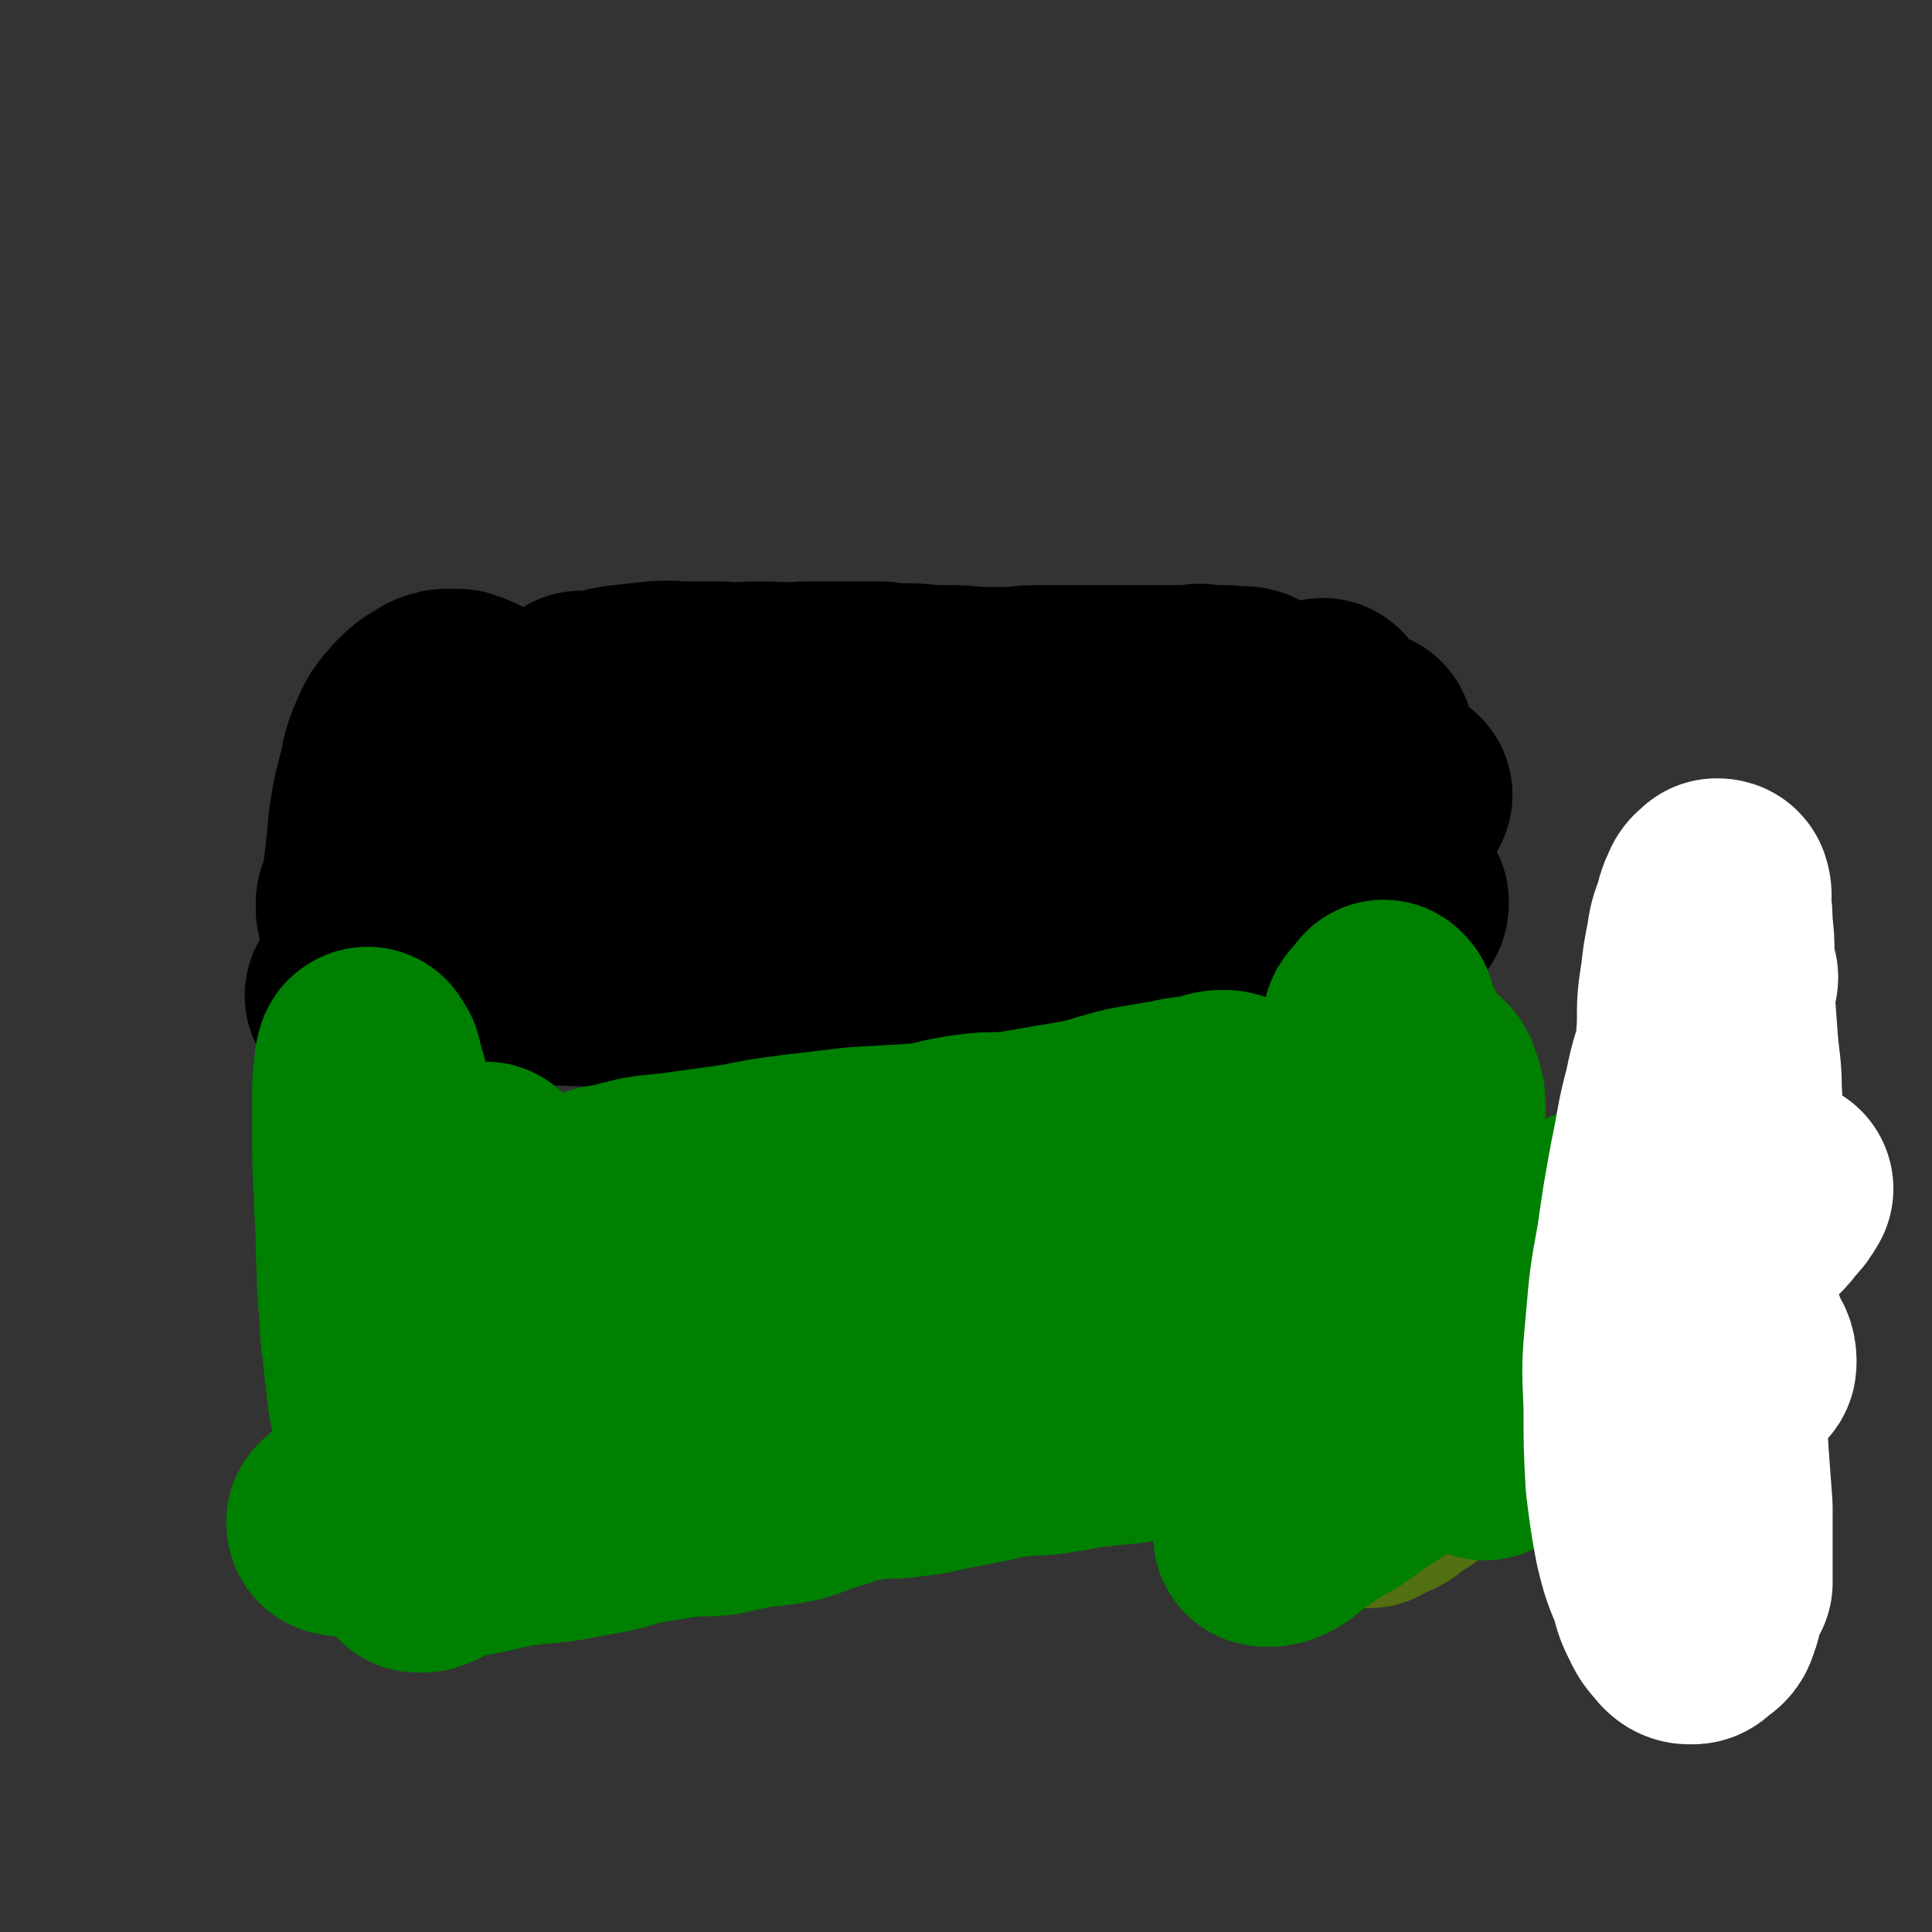 <svg viewBox='0 0 1050 1050' version='1.1' xmlns='http://www.w3.org/2000/svg' xmlns:xlink='http://www.w3.org/1999/xlink'><rect x="0" y="0" width="1050" height="1050" fill="#333333" stroke="none"/><g fill='none' stroke='#000000' stroke-width='120' stroke-linecap='round' stroke-linejoin='round'><path d='M194,542c0,0 -1,-1 -1,-1 0,0 1,0 2,0 1,0 1,0 3,0 6,-1 7,-1 13,-2 12,-2 12,-2 25,-5 10,-2 10,-3 20,-4 12,-1 12,0 23,0 13,0 13,0 25,0 11,0 11,1 23,0 10,-1 9,-3 19,-3 13,-1 13,0 26,0 10,-1 10,-1 21,-3 9,-2 9,-2 19,-4 11,-2 11,-1 22,-3 10,-1 10,0 20,-1 8,-1 8,-2 17,-2 9,-1 9,-1 17,-1 9,0 9,0 17,0 7,-1 7,-1 14,-1 6,0 6,0 12,0 6,1 6,1 11,1 6,0 6,0 12,1 5,0 5,1 11,1 7,-1 7,-3 14,-4 6,0 6,0 11,1 4,0 4,0 8,1 5,1 4,1 9,2 3,0 3,0 6,0 4,0 4,-1 8,-1 4,0 4,0 8,0 5,-1 5,-1 9,-1 6,0 6,0 12,-1 4,0 4,0 8,0 3,0 3,-1 6,-1 4,-1 4,-1 8,-1 6,-1 6,-1 11,-2 5,-1 5,-1 11,-2 3,-1 3,-1 7,-1 5,-1 5,-1 9,-1 5,-1 5,0 10,-1 5,0 5,0 10,-1 4,-1 4,-1 8,-2 4,-1 4,-1 8,-2 2,0 2,0 4,-1 3,-1 3,-1 6,-2 1,-1 1,-1 2,-1 1,-1 1,-1 1,-2 1,0 1,0 1,-1 0,-1 0,-1 0,-1 -1,-1 -2,0 -3,0 -2,-1 -2,-1 -3,-2 -1,-1 -2,-1 -3,-2 -1,-1 -1,-1 -2,-2 -1,-1 -1,-1 -2,-1 -1,-1 -1,-1 -2,-1 -1,-1 -1,-1 -2,-1 0,-1 0,-1 -1,-2 -1,-1 0,-1 -2,-3 0,-1 -1,-1 -2,-1 -1,-1 -1,-1 -2,-1 -1,-1 -1,0 -3,0 -2,1 -2,1 -4,2 -3,1 -3,2 -6,2 -4,0 -4,-2 -8,-3 -6,0 -6,0 -12,1 -7,0 -7,0 -14,2 -6,1 -6,2 -12,3 -6,2 -6,2 -12,4 -6,1 -6,1 -12,2 -5,2 -5,2 -10,3 -6,1 -6,1 -12,2 -6,1 -6,1 -13,2 -8,1 -8,1 -16,2 -10,0 -10,1 -19,1 -11,1 -11,1 -21,1 -10,1 -10,1 -19,1 -8,1 -8,0 -15,0 -8,0 -8,0 -15,0 -9,0 -9,1 -18,0 -8,0 -8,-1 -17,-2 -7,0 -7,1 -15,1 -8,1 -8,0 -16,0 -8,0 -8,-1 -17,-1 -5,0 -5,0 -11,0 -7,0 -7,0 -13,1 -7,0 -7,1 -15,1 -10,0 -10,0 -20,0 -7,0 -7,0 -15,0 -9,1 -9,1 -18,2 -8,0 -8,0 -16,1 -9,0 -9,0 -17,1 -8,0 -8,0 -15,1 -7,0 -7,0 -13,0 -6,0 -6,0 -11,0 -4,0 -4,1 -8,0 -2,0 -2,0 -3,-1 0,-1 0,-1 0,-1 0,-1 0,0 1,0 1,0 1,0 1,0 2,-1 2,0 3,-1 4,-1 4,-1 8,-3 10,-4 10,-4 19,-8 12,-5 12,-5 25,-9 15,-5 15,-5 30,-8 17,-4 17,-4 33,-8 17,-3 17,-3 35,-6 18,-3 18,-2 37,-4 19,-2 19,-2 38,-4 19,-2 19,-2 38,-4 16,-1 15,-2 31,-3 14,-2 14,-1 27,-2 12,-1 12,-1 25,-2 13,0 13,0 26,-1 11,-1 11,-1 22,-1 9,-1 9,-1 19,-1 10,-1 10,-1 20,-1 8,-1 8,-1 16,-2 6,-1 6,-1 12,-1 3,0 3,0 6,-1 1,0 2,0 2,-1 0,0 0,-1 -1,-1 -2,0 -2,-1 -4,0 -6,0 -6,1 -12,1 -19,2 -19,2 -37,3 -26,2 -26,2 -52,3 -27,1 -27,0 -55,0 -25,0 -25,1 -50,1 -26,0 -26,-1 -52,0 -22,0 -22,0 -44,1 -20,1 -20,1 -40,2 -18,1 -18,1 -36,3 -16,1 -16,1 -32,2 -14,2 -14,0 -28,3 -11,2 -10,4 -21,8 -7,3 -8,1 -15,4 -7,3 -7,4 -13,8 -3,2 -3,3 -6,5 -1,1 -3,1 -2,2 1,2 3,2 5,2 8,1 9,1 16,-1 13,-2 12,-4 24,-6 15,-3 15,-3 30,-5 16,-2 16,-3 31,-4 18,-2 18,-1 35,-3 24,-3 24,-5 47,-8 29,-5 29,-4 58,-8 22,-2 22,-1 44,-4 14,-1 14,-2 29,-3 7,-1 7,0 14,0 6,-1 6,-1 12,-1 4,0 4,0 7,-1 1,0 1,0 2,0 1,0 1,0 1,0 -2,0 -2,0 -4,0 -9,1 -9,0 -18,1 -15,2 -15,2 -31,4 -19,3 -19,2 -38,5 -20,3 -20,3 -40,6 -19,3 -20,1 -39,5 -18,4 -18,5 -36,11 -13,4 -13,4 -26,8 -11,4 -11,5 -23,8 -12,3 -12,2 -24,5 -14,5 -13,6 -26,11 -10,4 -10,5 -21,7 -9,2 -9,0 -19,2 -7,1 -7,2 -14,5 -2,1 -2,3 -4,4 0,0 0,0 0,0 2,-1 2,0 3,-1 7,-2 7,-2 14,-4 13,-3 12,-4 25,-7 18,-5 18,-5 35,-10 22,-6 22,-6 44,-12 21,-5 21,-4 42,-9 24,-6 24,-7 48,-13 20,-4 20,-5 41,-8 14,-2 15,0 29,-2 9,-1 9,-1 17,-2 6,-1 6,-1 12,-2 2,0 2,0 3,0 1,0 2,0 2,0 -1,0 -2,0 -3,0 -7,2 -7,2 -13,3 -23,5 -23,8 -46,10 -35,3 -35,-1 -70,0 -36,2 -36,1 -72,5 -25,3 -25,5 -50,10 -11,3 -11,3 -23,6 -6,3 -6,3 -12,6 -4,1 -4,1 -7,4 -1,1 -1,2 -2,2 -1,0 0,-3 0,-3 0,1 0,3 1,4 2,2 2,2 5,3 6,1 7,0 13,0 15,-1 15,-1 30,-3 24,-4 24,-5 47,-10 19,-5 19,-5 38,-10 0,0 0,0 0,0 38,-8 38,-9 77,-15 20,-4 20,-3 41,-5 15,-2 15,-2 31,-4 10,-2 10,-2 20,-3 6,-1 6,-2 12,-2 1,0 1,0 3,0 2,-1 2,-1 3,-1 1,0 2,0 2,0 -1,0 -2,0 -3,0 -6,1 -6,1 -12,1 -21,1 -21,0 -42,0 -38,0 -38,0 -76,0 -29,0 -29,1 -58,0 -15,-1 -15,-2 -31,-3 -10,-1 -10,-1 -20,-2 -7,-1 -7,-1 -13,-2 -2,-1 -3,-1 -3,-2 0,-1 1,-1 3,-1 4,-1 4,-1 9,-2 8,-1 8,-2 17,-3 17,-2 17,-2 33,-4 24,-2 24,-4 49,-5 28,-2 28,-1 57,-1 31,1 31,1 62,2 27,1 27,1 53,3 25,1 24,1 49,3 20,1 20,1 40,3 16,1 16,1 32,2 13,0 13,0 26,0 8,0 8,0 16,0 4,0 4,0 9,0 2,0 2,0 3,0 0,0 1,0 1,0 -2,0 -3,-1 -5,-1 -9,0 -9,1 -17,1 -21,1 -21,1 -41,2 -37,3 -37,3 -75,6 -35,2 -35,2 -70,4 -25,2 -25,2 -50,4 -18,1 -18,1 -36,3 -17,1 -17,2 -35,3 -17,1 -17,1 -35,2 -15,0 -15,0 -30,0 -14,0 -14,0 -27,1 -10,0 -10,0 -21,1 -9,0 -9,0 -19,1 -4,0 -4,1 -7,0 -1,0 -1,-2 -1,-2 5,-2 6,-1 11,-3 9,-4 9,-5 18,-9 13,-5 13,-4 27,-8 18,-5 18,-5 36,-9 23,-5 23,-5 46,-10 24,-5 24,-6 47,-10 21,-4 21,-4 42,-7 17,-2 17,-2 33,-3 12,0 12,0 23,1 5,1 5,1 11,2 3,1 3,1 5,2 1,1 1,1 1,2 -1,1 -1,2 -3,2 -3,2 -3,1 -6,2 -6,2 -6,2 -11,4 -10,3 -10,3 -20,6 -10,3 -10,4 -21,6 -14,3 -14,3 -27,5 -13,3 -13,2 -26,4 -12,2 -12,2 -23,4 -11,2 -11,2 -21,3 -10,2 -10,2 -19,3 -8,1 -8,1 -17,2 -8,1 -8,1 -17,1 -8,1 -8,1 -17,1 -9,1 -9,1 -18,2 -8,0 -8,0 -17,0 -7,0 -7,0 -15,0 -8,0 -8,0 -16,0 -7,0 -7,0 -15,0 -6,0 -6,0 -12,0 -5,1 -5,1 -11,2 -5,0 -5,0 -10,1 -4,2 -4,3 -8,5 -4,2 -4,3 -9,3 -4,1 -4,-1 -8,-1 -2,0 -2,-1 -4,0 -2,2 -2,3 -4,5 -2,2 -2,2 -3,4 -2,3 -2,3 -3,5 -2,2 -2,2 -3,4 -2,2 -2,2 -4,4 -1,2 -2,1 -3,3 -1,2 -1,2 -2,4 -1,1 -1,1 -1,2 0,1 0,1 0,1 0,1 0,1 0,2 1,2 1,2 1,4 0,2 0,2 1,4 1,4 0,4 1,7 1,3 2,3 3,6 2,5 2,5 4,9 2,5 2,5 4,9 1,3 2,3 3,6 2,2 2,2 3,4 1,1 1,1 1,2 1,0 0,1 0,1 -1,-2 -2,-2 -3,-5 -3,-5 -2,-5 -4,-10 -4,-10 -6,-9 -8,-19 -2,-12 -2,-13 -2,-26 -1,-10 0,-10 1,-20 1,-10 1,-10 2,-20 2,-12 2,-12 5,-23 2,-10 2,-11 6,-20 3,-7 4,-7 9,-13 4,-4 4,-4 9,-7 3,-2 3,-2 7,-3 4,0 4,0 7,0 3,1 3,1 5,2 3,1 3,1 5,3 3,2 3,3 5,6 1,2 1,2 3,5 1,1 1,2 1,4 0,1 0,1 0,3 0,2 0,2 0,4 -1,1 -1,1 -1,3 -1,1 -1,2 -2,3 -1,2 -1,2 -2,4 -2,2 -2,2 -4,4 -1,2 -1,2 -2,5 -1,1 -1,1 -2,3 -1,1 -1,2 0,3 0,1 0,1 1,1 1,1 1,1 2,1 3,1 3,1 5,1 5,0 5,-1 10,-2 8,-1 8,-2 16,-3 10,-1 10,-1 20,-2 11,-2 11,-3 22,-5 12,-3 12,-3 24,-5 9,-2 9,-2 19,-3 7,-1 7,-1 15,-2 4,-1 5,0 9,-1 3,0 3,0 5,0 1,0 1,0 1,0 0,0 0,-1 0,-1 -1,0 -2,0 -3,0 -1,-1 -1,-2 -3,-2 -4,0 -4,1 -7,1 -6,0 -6,-1 -11,-1 -6,-1 -6,0 -12,-1 -5,-1 -5,-1 -10,-2 -4,0 -4,0 -9,-1 -2,-1 -2,-1 -4,-1 0,-1 -1,-1 -1,-1 0,0 1,0 2,0 2,-1 2,0 4,-1 4,0 4,0 7,0 7,0 7,0 13,-1 8,-2 8,-3 17,-4 10,-2 10,-2 21,-3 12,0 12,0 25,-1 10,0 10,0 21,0 9,0 9,0 18,0 7,0 7,0 14,0 5,1 5,1 10,1 2,0 2,-1 4,0 1,1 0,2 1,3 0,0 0,0 0,1 '/><path d='M230,393c0,0 -1,-1 -1,-1 2,0 3,1 5,2 3,0 3,0 6,0 5,0 5,1 11,1 11,0 11,-1 21,-1 14,0 14,0 28,0 16,0 16,0 32,0 18,0 18,-1 36,-1 14,0 14,-1 27,0 11,1 10,2 20,4 10,1 10,2 20,3 9,0 9,-1 18,0 8,1 8,2 16,3 7,1 7,1 15,2 8,0 8,0 16,0 9,0 9,0 18,1 7,0 7,0 14,0 7,1 7,1 14,1 7,0 7,-1 14,-1 8,0 8,1 16,1 7,0 7,0 14,0 7,0 7,0 14,0 7,0 7,-1 13,-1 6,1 6,2 12,2 8,1 8,1 16,1 6,0 6,0 13,0 5,0 5,0 10,-1 5,0 5,0 9,-1 5,0 5,0 10,0 6,0 6,1 12,1 8,0 8,0 15,0 5,0 5,0 10,0 3,0 3,0 7,0 3,0 3,0 6,-1 1,0 1,1 2,0 1,0 1,0 2,-1 0,-1 1,0 1,-1 0,0 0,0 -1,-1 0,0 0,0 0,0 0,-1 0,-2 0,-2 0,0 0,0 -1,0 0,0 0,0 0,0 '/><path d='M317,382c0,0 -2,-1 -1,-1 1,0 1,0 3,0 2,0 2,0 4,0 7,-1 7,-2 14,-3 9,-1 9,-1 18,-2 10,-1 10,0 20,0 9,0 9,0 17,0 10,1 10,0 20,0 13,0 13,1 25,0 11,0 11,0 23,0 9,0 9,0 19,0 8,1 8,1 17,1 11,1 11,1 21,1 9,0 9,1 18,1 8,0 8,0 16,0 8,-1 8,-1 17,-1 6,0 6,0 13,0 5,0 5,0 10,0 6,0 6,0 11,0 6,0 6,0 13,0 8,0 8,0 16,0 8,0 8,0 16,0 5,-1 5,-1 10,0 4,0 4,0 7,0 4,0 4,0 7,1 3,0 4,-1 7,0 4,2 3,5 7,7 3,1 3,0 6,0 4,0 4,1 7,1 5,0 5,0 10,0 3,0 3,0 6,0 1,0 1,0 2,0 1,0 1,0 2,0 0,0 0,0 0,0 0,0 0,0 1,0 0,0 0,0 0,0 0,-1 0,-1 0,-2 '/></g>
<g fill='none' stroke='#008000' stroke-width='120' stroke-linecap='round' stroke-linejoin='round'><path d='M227,849c0,0 -1,-1 -1,-1 1,0 1,1 3,1 1,0 1,0 1,0 3,-1 3,-1 5,-2 3,-2 2,-2 6,-3 7,-3 7,-2 15,-4 12,-2 12,-3 24,-5 13,-2 13,-1 26,-3 11,-2 11,-2 22,-4 10,-2 10,-3 19,-5 12,-2 12,-2 25,-4 9,-1 9,0 19,-1 9,-2 9,-2 18,-4 11,-1 11,-1 22,-3 10,-3 10,-4 21,-7 9,-3 9,-4 19,-5 12,-2 12,0 23,-2 12,-1 11,-2 23,-4 10,-2 10,-2 20,-4 8,-2 8,-2 17,-3 11,-1 11,0 21,-2 9,-1 9,-2 19,-3 9,-1 9,-1 19,-2 11,-2 11,-3 23,-5 10,-2 10,-2 21,-3 8,-2 8,-2 16,-3 6,-1 6,-1 13,-2 3,-1 3,-1 7,-1 1,0 1,0 2,0 0,0 0,0 0,0 -2,1 -2,1 -4,1 -4,1 -4,1 -7,1 -7,0 -7,-1 -14,-2 -9,-1 -9,-1 -18,-3 -13,-1 -13,-1 -26,-2 -18,-1 -18,-1 -35,-1 -24,-1 -24,-1 -48,0 -24,1 -24,1 -49,3 -22,1 -22,1 -45,2 -19,2 -19,2 -38,4 -18,2 -18,2 -37,5 -19,3 -19,2 -39,6 -20,4 -20,3 -40,8 -20,5 -20,7 -39,13 -16,5 -16,4 -33,10 -12,4 -12,4 -24,9 -6,3 -6,3 -13,6 0,0 0,0 0,0 -1,0 -1,0 -2,1 -1,1 -1,1 -1,1 0,1 0,2 1,2 4,1 5,1 10,0 8,-1 8,-1 15,-2 12,-2 12,-2 23,-5 12,-3 12,-3 24,-7 16,-5 16,-6 31,-12 19,-7 19,-8 38,-14 21,-7 21,-6 42,-13 18,-6 18,-6 36,-13 19,-6 19,-6 38,-12 16,-5 16,-4 32,-8 19,-5 19,-7 38,-10 15,-3 15,-1 30,-3 15,-2 15,-4 31,-6 9,-1 10,0 19,0 12,-1 12,-1 24,-2 13,0 13,0 26,-1 12,0 12,-1 24,0 12,0 12,0 23,1 10,0 10,1 20,1 6,1 6,1 12,0 2,0 3,1 4,0 0,-1 -1,-2 -2,-2 -4,-2 -4,-2 -7,-2 -9,-1 -9,-1 -18,-1 -14,-1 -14,-1 -27,-1 -20,1 -20,1 -39,1 -28,1 -28,1 -55,1 -37,2 -37,1 -75,3 -27,1 -27,1 -55,3 -20,2 -20,3 -39,5 -20,1 -20,1 -40,3 -18,1 -17,2 -35,3 -14,1 -14,1 -29,2 -6,0 -6,0 -13,1 -1,0 -2,1 -3,1 0,0 1,0 1,0 4,0 4,-1 8,0 5,1 5,2 10,4 5,2 5,3 11,3 14,1 14,0 27,0 19,-1 19,0 38,-1 22,-1 22,0 44,-2 23,-2 23,-4 46,-7 18,-3 18,-1 36,-3 17,-2 17,-3 35,-6 15,-2 15,-2 30,-5 14,-3 14,-3 28,-5 15,-3 15,-3 29,-5 12,-3 12,-3 25,-5 11,-2 11,-2 22,-5 10,-2 10,-2 21,-3 7,-2 7,-2 15,-3 3,0 4,0 7,0 1,0 1,0 0,0 -1,1 -2,1 -4,1 -4,1 -4,0 -8,0 -8,1 -8,2 -16,3 -9,1 -9,1 -18,2 -12,1 -12,0 -24,1 -25,4 -25,6 -49,9 -31,3 -31,1 -61,4 -22,2 -22,1 -43,5 -26,5 -26,6 -51,11 -18,4 -18,4 -36,8 -25,5 -25,6 -51,11 -19,4 -19,2 -39,6 -20,3 -20,4 -40,8 -14,3 -14,4 -28,7 -8,2 -8,1 -15,3 -2,1 -3,2 -2,2 1,0 3,0 6,0 6,-1 6,0 11,-1 7,0 7,0 13,0 11,-2 11,-1 23,-3 15,-3 15,-3 30,-6 21,-4 20,-5 41,-10 22,-5 22,-4 44,-9 23,-6 23,-5 45,-11 28,-6 28,-6 56,-13 21,-5 21,-5 42,-10 19,-4 19,-4 38,-9 19,-4 19,-5 37,-8 19,-4 19,-5 39,-7 20,-2 20,-1 40,-1 15,-1 15,-1 31,-1 16,0 16,0 32,0 14,0 14,0 27,1 9,0 9,0 18,0 3,0 4,0 7,0 0,0 -1,0 -1,0 -5,-1 -5,-1 -10,-1 -10,0 -10,0 -20,-1 -29,-2 -29,-2 -58,-6 -38,-4 -38,-5 -75,-9 -34,-4 -34,-4 -68,-7 -52,-5 -52,-6 -104,-9 -24,-1 -24,1 -48,2 -25,0 -25,-1 -49,0 -22,1 -22,2 -45,4 -21,2 -21,1 -42,3 -16,2 -16,2 -31,4 -11,2 -12,1 -22,3 -4,1 -6,1 -8,3 -1,0 1,1 2,2 3,1 4,1 8,2 7,1 7,1 14,2 15,1 15,1 30,1 24,0 24,0 48,-1 28,-1 28,-2 56,-3 27,-2 27,-2 54,-3 25,-1 25,-1 49,-2 28,-1 28,-1 57,-2 21,-1 21,0 43,-1 18,-1 18,-1 35,-3 13,-1 13,-2 25,-3 15,-1 15,1 29,-1 14,-1 14,-2 28,-3 12,-1 12,-1 25,-2 0,0 0,0 0,0 6,0 6,-1 13,-1 5,-1 5,-1 10,-1 8,-1 8,-1 17,-2 4,0 5,0 7,-2 1,0 -1,-1 -2,-1 -6,-2 -6,-2 -12,-3 -9,-2 -9,-2 -17,-4 -15,-3 -15,-3 -29,-5 -31,-6 -31,-6 -62,-10 -27,-3 -27,-3 -54,-5 -19,-1 -19,0 -37,0 -18,-1 -18,-1 -36,-1 -18,1 -18,1 -35,3 -17,1 -17,1 -34,2 -17,2 -17,2 -34,4 -15,2 -15,2 -30,5 -14,2 -14,2 -29,4 -12,2 -12,1 -24,3 -8,2 -8,2 -16,4 -4,1 -5,0 -8,2 0,0 0,1 1,2 3,3 3,3 7,4 9,2 9,2 18,3 12,0 12,0 23,-1 15,-2 15,-3 30,-6 16,-3 16,-2 32,-5 16,-4 16,-5 32,-9 17,-4 17,-4 35,-6 22,-4 23,-3 45,-6 21,-3 21,-3 42,-7 16,-3 15,-3 31,-6 12,-2 12,-1 24,-3 8,-1 8,-1 15,-3 4,-1 4,-2 8,-3 2,-1 3,-1 4,-2 0,-1 0,-2 -1,-3 -3,-1 -3,-2 -6,-2 -5,0 -5,1 -10,2 -9,2 -9,1 -17,3 -12,2 -12,2 -23,4 -13,3 -13,4 -26,7 -18,3 -18,3 -35,6 -14,2 -14,0 -27,2 -14,2 -14,3 -28,6 -23,3 -23,2 -46,7 -22,4 -22,4 -44,10 -18,5 -17,6 -35,11 -13,4 -13,3 -27,6 -9,3 -9,3 -19,5 -5,2 -5,2 -9,4 -3,1 -3,1 -5,3 -2,1 -1,1 -2,2 -2,1 -2,1 -3,2 -3,1 -3,1 -6,2 -4,1 -4,2 -8,3 -5,2 -5,1 -10,3 -5,2 -5,3 -10,5 -3,2 -3,2 -7,4 -2,1 -2,1 -4,2 -1,1 0,2 -1,3 -2,2 -2,1 -4,3 '/><path d='M753,550c0,0 -1,-1 -1,-1 -1,1 -1,2 -2,4 -2,1 -2,1 -3,2 -1,1 -1,2 -1,2 0,0 1,-1 2,-1 1,0 1,0 2,1 2,1 2,1 3,3 3,2 3,2 6,5 2,4 2,4 4,8 2,5 2,5 3,10 2,6 2,6 2,13 1,9 1,9 1,18 0,9 0,9 -1,18 -1,8 -1,8 -2,16 -1,7 -1,7 -2,14 -1,7 -1,7 -2,13 -1,6 -1,6 -1,12 0,7 0,7 0,14 0,0 0,0 0,1 '/><path d='M773,585c-1,-1 -2,-2 -1,-1 0,0 1,1 2,2 1,0 1,0 2,1 1,1 1,1 1,2 1,3 1,3 2,5 1,4 1,4 1,8 0,5 0,5 -1,10 0,6 0,6 -2,11 -1,4 -2,3 -3,7 -2,3 -1,3 -3,5 -1,2 -1,2 -3,3 '/><path d='M506,654c0,0 -1,-1 -1,-1 0,0 1,1 1,1 -4,1 -4,0 -8,0 -6,1 -6,1 -12,1 -7,0 -7,0 -13,1 -8,1 -9,1 -16,2 -10,2 -9,3 -19,6 -9,2 -9,2 -18,4 -8,2 -8,2 -17,4 -7,2 -7,3 -15,5 -8,2 -8,2 -17,4 -9,3 -9,2 -18,5 -8,3 -8,3 -16,6 -7,2 -7,2 -15,4 -7,1 -7,1 -15,2 -7,1 -7,1 -14,2 -6,1 -6,1 -12,2 -6,1 -6,1 -11,1 -4,0 -4,0 -8,0 -3,0 -3,0 -6,0 -2,0 -2,0 -4,0 -1,0 -1,0 -2,0 -1,-1 -1,-1 -1,-2 0,0 0,0 0,-1 0,-1 0,-1 1,-2 0,-2 1,-1 1,-3 2,-3 2,-3 3,-6 2,-6 2,-6 3,-11 2,-7 1,-7 3,-13 1,-5 1,-5 2,-10 1,-4 1,-4 2,-8 1,-3 1,-3 1,-5 0,-2 0,-2 0,-4 0,0 0,0 -1,-1 0,0 0,0 0,0 0,1 0,1 0,2 0,1 0,1 1,2 0,2 0,2 1,4 1,1 1,1 2,2 1,2 2,1 2,4 2,7 2,7 3,15 1,12 1,12 0,24 0,12 0,12 -2,25 -1,14 -1,14 -3,27 -1,11 -1,11 -4,22 -2,9 -2,9 -6,17 -2,7 -2,7 -5,14 -3,4 -3,4 -6,8 -2,4 -1,5 -4,7 -1,2 -2,2 -4,2 -2,0 -3,0 -4,-2 -3,-3 -3,-3 -4,-7 -2,-5 -2,-5 -2,-11 0,-6 0,-6 1,-12 1,-8 1,-8 2,-15 1,-10 1,-10 2,-20 1,-9 1,-9 3,-18 1,-7 2,-7 3,-15 1,-6 1,-6 2,-12 1,-6 1,-6 1,-12 1,-7 1,-7 1,-13 0,-5 0,-5 1,-10 0,-3 0,-3 0,-6 0,-2 0,-2 -1,-4 0,0 0,-1 0,-1 0,0 0,0 0,0 0,2 0,2 0,3 0,4 0,4 0,7 0,3 0,3 0,7 0,2 0,2 1,5 1,2 1,2 2,5 1,4 2,4 2,7 1,6 0,6 -1,12 -1,6 -1,6 -3,11 -2,6 -2,6 -4,12 -2,4 -2,4 -3,8 -1,3 -1,3 -3,7 -1,3 -1,4 -3,6 -1,2 -1,2 -3,3 -2,0 -2,-1 -4,-1 -2,-1 -3,0 -5,-2 -3,-1 -3,-1 -4,-3 -2,-2 -2,-2 -3,-5 -2,-3 -2,-3 -3,-7 -1,-2 -1,-2 -2,-5 0,-3 -1,-3 -1,-6 -1,-3 0,-3 -1,-6 0,-3 0,-3 -1,-6 0,-3 0,-3 0,-5 0,-3 0,-3 0,-5 1,-3 1,-3 1,-5 1,-2 2,-2 3,-4 1,-1 1,-2 3,-3 2,-1 2,-1 5,-2 2,-1 2,-1 5,-2 2,-1 2,0 4,-1 1,-1 1,-1 3,-1 1,0 1,0 2,0 1,1 1,1 2,1 0,1 0,2 1,3 0,1 -1,1 -1,3 0,1 0,1 1,3 0,2 0,2 0,4 0,2 0,2 0,5 1,4 1,4 0,7 0,5 0,5 -1,10 -1,8 0,8 -2,16 -2,10 -2,10 -5,20 -2,8 -2,8 -4,16 -1,6 -1,6 -2,12 -1,4 -1,4 -2,8 0,2 0,2 0,4 0,1 0,1 0,2 -1,0 -2,0 -3,-1 -2,-3 -2,-3 -3,-6 -2,-4 -2,-4 -3,-8 -1,-4 -1,-4 -2,-9 -1,-6 -1,-6 -2,-12 -1,-9 -1,-9 -2,-18 -1,-12 -2,-12 -2,-25 -2,-16 -1,-16 -2,-33 0,-16 -1,-16 -1,-32 -1,-16 -1,-16 -1,-32 0,-10 0,-10 0,-20 0,-7 0,-7 1,-14 0,-3 0,-4 1,-7 0,0 1,-1 1,0 1,1 1,2 2,3 1,4 1,4 2,8 1,3 1,3 2,7 1,3 1,3 2,6 1,4 1,4 1,8 0,5 0,5 0,11 0,6 0,6 -1,12 0,7 0,7 -1,13 -1,9 -1,9 -1,17 -1,9 -1,9 -1,19 0,7 0,7 0,15 0,6 0,6 0,13 0,6 0,6 0,11 1,6 1,6 2,11 1,7 1,7 2,14 1,6 1,6 2,11 1,4 1,4 2,8 1,3 1,3 2,7 0,2 0,2 1,5 1,1 1,1 2,3 1,1 1,1 2,2 1,0 1,1 3,1 1,1 1,1 2,1 0,0 1,0 1,0 1,0 1,0 2,0 0,0 0,-1 0,-1 -1,-1 -1,-1 -1,-2 0,-1 -1,-1 -1,-2 -1,-1 -1,-1 -1,-2 -1,-1 -1,-1 -1,-2 -1,-1 0,-1 -1,-3 0,-3 0,-3 -1,-5 0,-3 0,-3 0,-6 -1,-2 0,-2 -1,-5 -1,-3 -1,-3 -1,-6 -1,-3 0,-3 -1,-6 -1,-3 -1,-3 -2,-6 -1,-3 -2,-3 -3,-7 -1,-3 -1,-3 -2,-5 0,-3 0,-3 -1,-5 0,-2 0,-2 -1,-3 0,-1 0,-1 -1,-2 0,-1 0,-1 -1,-2 0,-1 0,-1 0,-1 0,0 1,1 1,1 1,1 1,2 2,2 1,2 2,2 3,4 1,1 1,1 2,3 '/></g>
<g fill='none' stroke='#526F12' stroke-width='120' stroke-linecap='round' stroke-linejoin='round'><path d='M821,760c0,0 -1,0 -1,-1 0,0 1,0 1,0 1,-2 1,-2 2,-3 1,-2 1,-2 1,-3 0,-5 0,-5 -1,-10 0,-2 0,-2 -2,-4 0,0 -1,0 -1,0 -3,1 -3,1 -5,2 -3,4 -3,4 -6,8 -4,5 -4,5 -8,10 -5,5 -5,5 -9,10 -4,7 -4,7 -9,13 -4,5 -4,5 -8,10 -4,5 -4,5 -9,9 -3,2 -4,2 -8,4 -2,2 -1,3 -4,4 -3,2 -4,1 -7,3 -2,0 -2,1 -3,2 -1,0 -1,0 -2,-1 '/></g>
<g fill='none' stroke='#008000' stroke-width='120' stroke-linecap='round' stroke-linejoin='round'><path d='M801,762c0,0 0,-1 -1,-1 -1,1 0,2 -1,3 -3,2 -3,2 -6,4 -4,3 -3,3 -7,6 -19,12 -19,11 -38,24 -10,6 -9,6 -19,13 -8,5 -8,4 -15,9 -6,4 -6,4 -11,8 -4,3 -4,4 -9,6 -2,1 -3,1 -5,1 -1,0 -3,0 -2,-1 0,-1 1,-1 3,-3 '/><path d='M807,788c0,0 -1,-1 -1,-1 0,0 1,1 1,1 2,-1 2,-1 3,-2 1,-3 1,-3 3,-5 6,-11 6,-11 11,-21 6,-12 6,-12 13,-24 4,-8 4,-8 9,-16 4,-7 4,-7 7,-14 4,-6 3,-6 6,-13 3,-4 3,-4 5,-9 1,-2 2,-3 2,-5 0,-1 -2,-1 -3,-1 -1,0 0,1 -1,2 -2,2 -2,2 -4,3 -4,2 -4,2 -7,4 -2,2 -2,3 -4,5 -3,3 -4,3 -7,6 -4,4 -4,4 -7,8 -4,4 -4,4 -8,9 -4,3 -4,3 -7,7 -3,4 -3,4 -7,7 -2,3 -3,3 -6,4 -1,1 -2,0 -3,0 0,-1 0,-1 1,-2 '/><path d='M865,664c0,0 -1,-1 -1,-1 0,0 1,1 1,1 1,0 0,-1 1,-1 0,0 0,-1 0,-1 2,3 2,3 5,7 3,4 3,5 7,9 4,6 4,6 8,11 4,6 4,6 7,11 4,5 4,5 6,10 3,6 4,6 6,12 2,6 1,6 3,12 1,5 3,5 5,10 1,5 0,5 2,10 2,3 3,3 6,6 1,2 1,3 2,4 1,1 2,1 3,1 1,-1 1,-1 2,-2 1,-1 1,0 1,-2 1,-1 1,-2 1,-4 1,-4 0,-4 0,-8 0,-8 -1,-8 -1,-16 0,-11 0,-11 0,-21 0,-14 0,-14 1,-27 0,-12 0,-12 1,-24 0,-10 0,-10 0,-19 0,-7 0,-7 -1,-14 -1,-3 0,-4 -2,-7 0,-1 -1,-1 -2,-2 -1,0 -1,0 -1,1 -1,2 -1,2 -2,4 -1,4 -1,4 -1,7 -1,7 -1,7 -2,14 -2,10 -3,10 -5,21 -3,14 -3,15 -6,30 -3,16 -3,16 -6,32 -2,14 -2,14 -4,29 -1,13 -2,13 -2,26 -1,10 -1,10 0,20 0,7 0,7 2,15 1,4 1,5 3,8 3,4 4,3 8,6 3,3 3,3 7,6 '/></g>
<g fill='none' stroke='#FFFFFF' stroke-width='120' stroke-linecap='round' stroke-linejoin='round'><path d='M939,531c0,0 -1,-1 -1,-1 0,0 1,1 1,1 0,1 0,1 -1,2 0,2 0,2 -1,4 -3,11 -4,11 -7,23 -3,15 -4,16 -6,31 -1,14 0,14 0,28 0,15 0,15 0,29 1,16 2,16 4,32 1,20 1,20 2,39 1,20 1,20 2,40 1,17 1,17 2,33 1,13 1,13 2,27 0,9 0,9 0,19 0,8 0,8 0,15 0,3 0,3 0,5 0,1 0,2 0,2 -1,-1 -2,-2 -3,-4 -3,-6 -3,-6 -5,-12 -3,-9 -3,-9 -5,-18 -3,-12 -3,-12 -5,-25 -3,-14 -4,-14 -5,-29 -1,-17 -1,-17 -1,-33 0,-16 0,-16 1,-31 1,-14 1,-14 3,-27 2,-10 2,-10 4,-20 1,-6 1,-6 2,-12 1,-1 1,-3 2,-2 1,1 1,2 2,4 1,4 1,5 1,9 0,7 -2,7 -2,14 0,13 2,13 3,25 0,12 0,12 0,24 1,14 1,14 1,29 0,15 0,15 0,30 0,14 0,14 0,28 1,16 2,16 2,31 1,11 0,11 0,23 -1,7 1,8 -2,15 -1,4 -2,4 -6,7 -2,2 -2,2 -4,2 -2,0 -3,0 -5,-2 -3,-4 -4,-4 -6,-8 -4,-8 -4,-8 -6,-16 -5,-12 -5,-12 -8,-24 -3,-16 -3,-17 -5,-33 -1,-20 -1,-20 -1,-41 -1,-22 -1,-22 1,-44 2,-23 2,-23 6,-45 3,-21 3,-21 7,-43 4,-19 3,-19 8,-38 3,-15 4,-15 8,-29 3,-10 3,-10 7,-20 2,-5 2,-6 5,-11 1,-2 3,-3 4,-2 1,1 1,2 1,4 1,4 1,4 1,8 0,6 0,6 1,11 0,8 0,8 0,15 -1,11 -1,11 -2,22 0,14 -1,14 -1,27 0,15 1,15 1,30 1,13 0,13 1,27 0,12 0,12 1,24 1,10 1,10 2,20 1,7 1,7 3,14 1,3 1,3 3,7 1,1 2,2 3,1 1,0 1,-1 1,-2 0,-4 -1,-5 -3,-8 -3,-9 -4,-9 -7,-17 -5,-13 -5,-13 -9,-26 -5,-16 -4,-16 -8,-32 -3,-17 -4,-17 -5,-35 -2,-17 -1,-17 -1,-34 0,-15 0,-15 1,-31 0,-13 0,-13 2,-26 1,-9 1,-9 3,-19 1,-7 1,-7 4,-15 1,-4 1,-5 3,-9 1,-3 2,-3 4,-5 1,0 2,0 2,1 1,3 0,4 0,7 1,6 1,6 1,12 1,8 1,8 1,16 0,11 0,11 0,21 1,13 1,13 2,27 1,13 2,13 2,26 1,13 0,13 1,25 1,13 1,13 3,26 1,6 1,6 2,12 1,3 1,3 1,7 1,2 1,2 2,3 0,0 1,0 2,-1 1,0 1,-1 2,-2 1,-1 2,-1 3,-2 3,-3 3,-3 5,-6 4,-4 4,-4 7,-9 '/></g>
</svg>